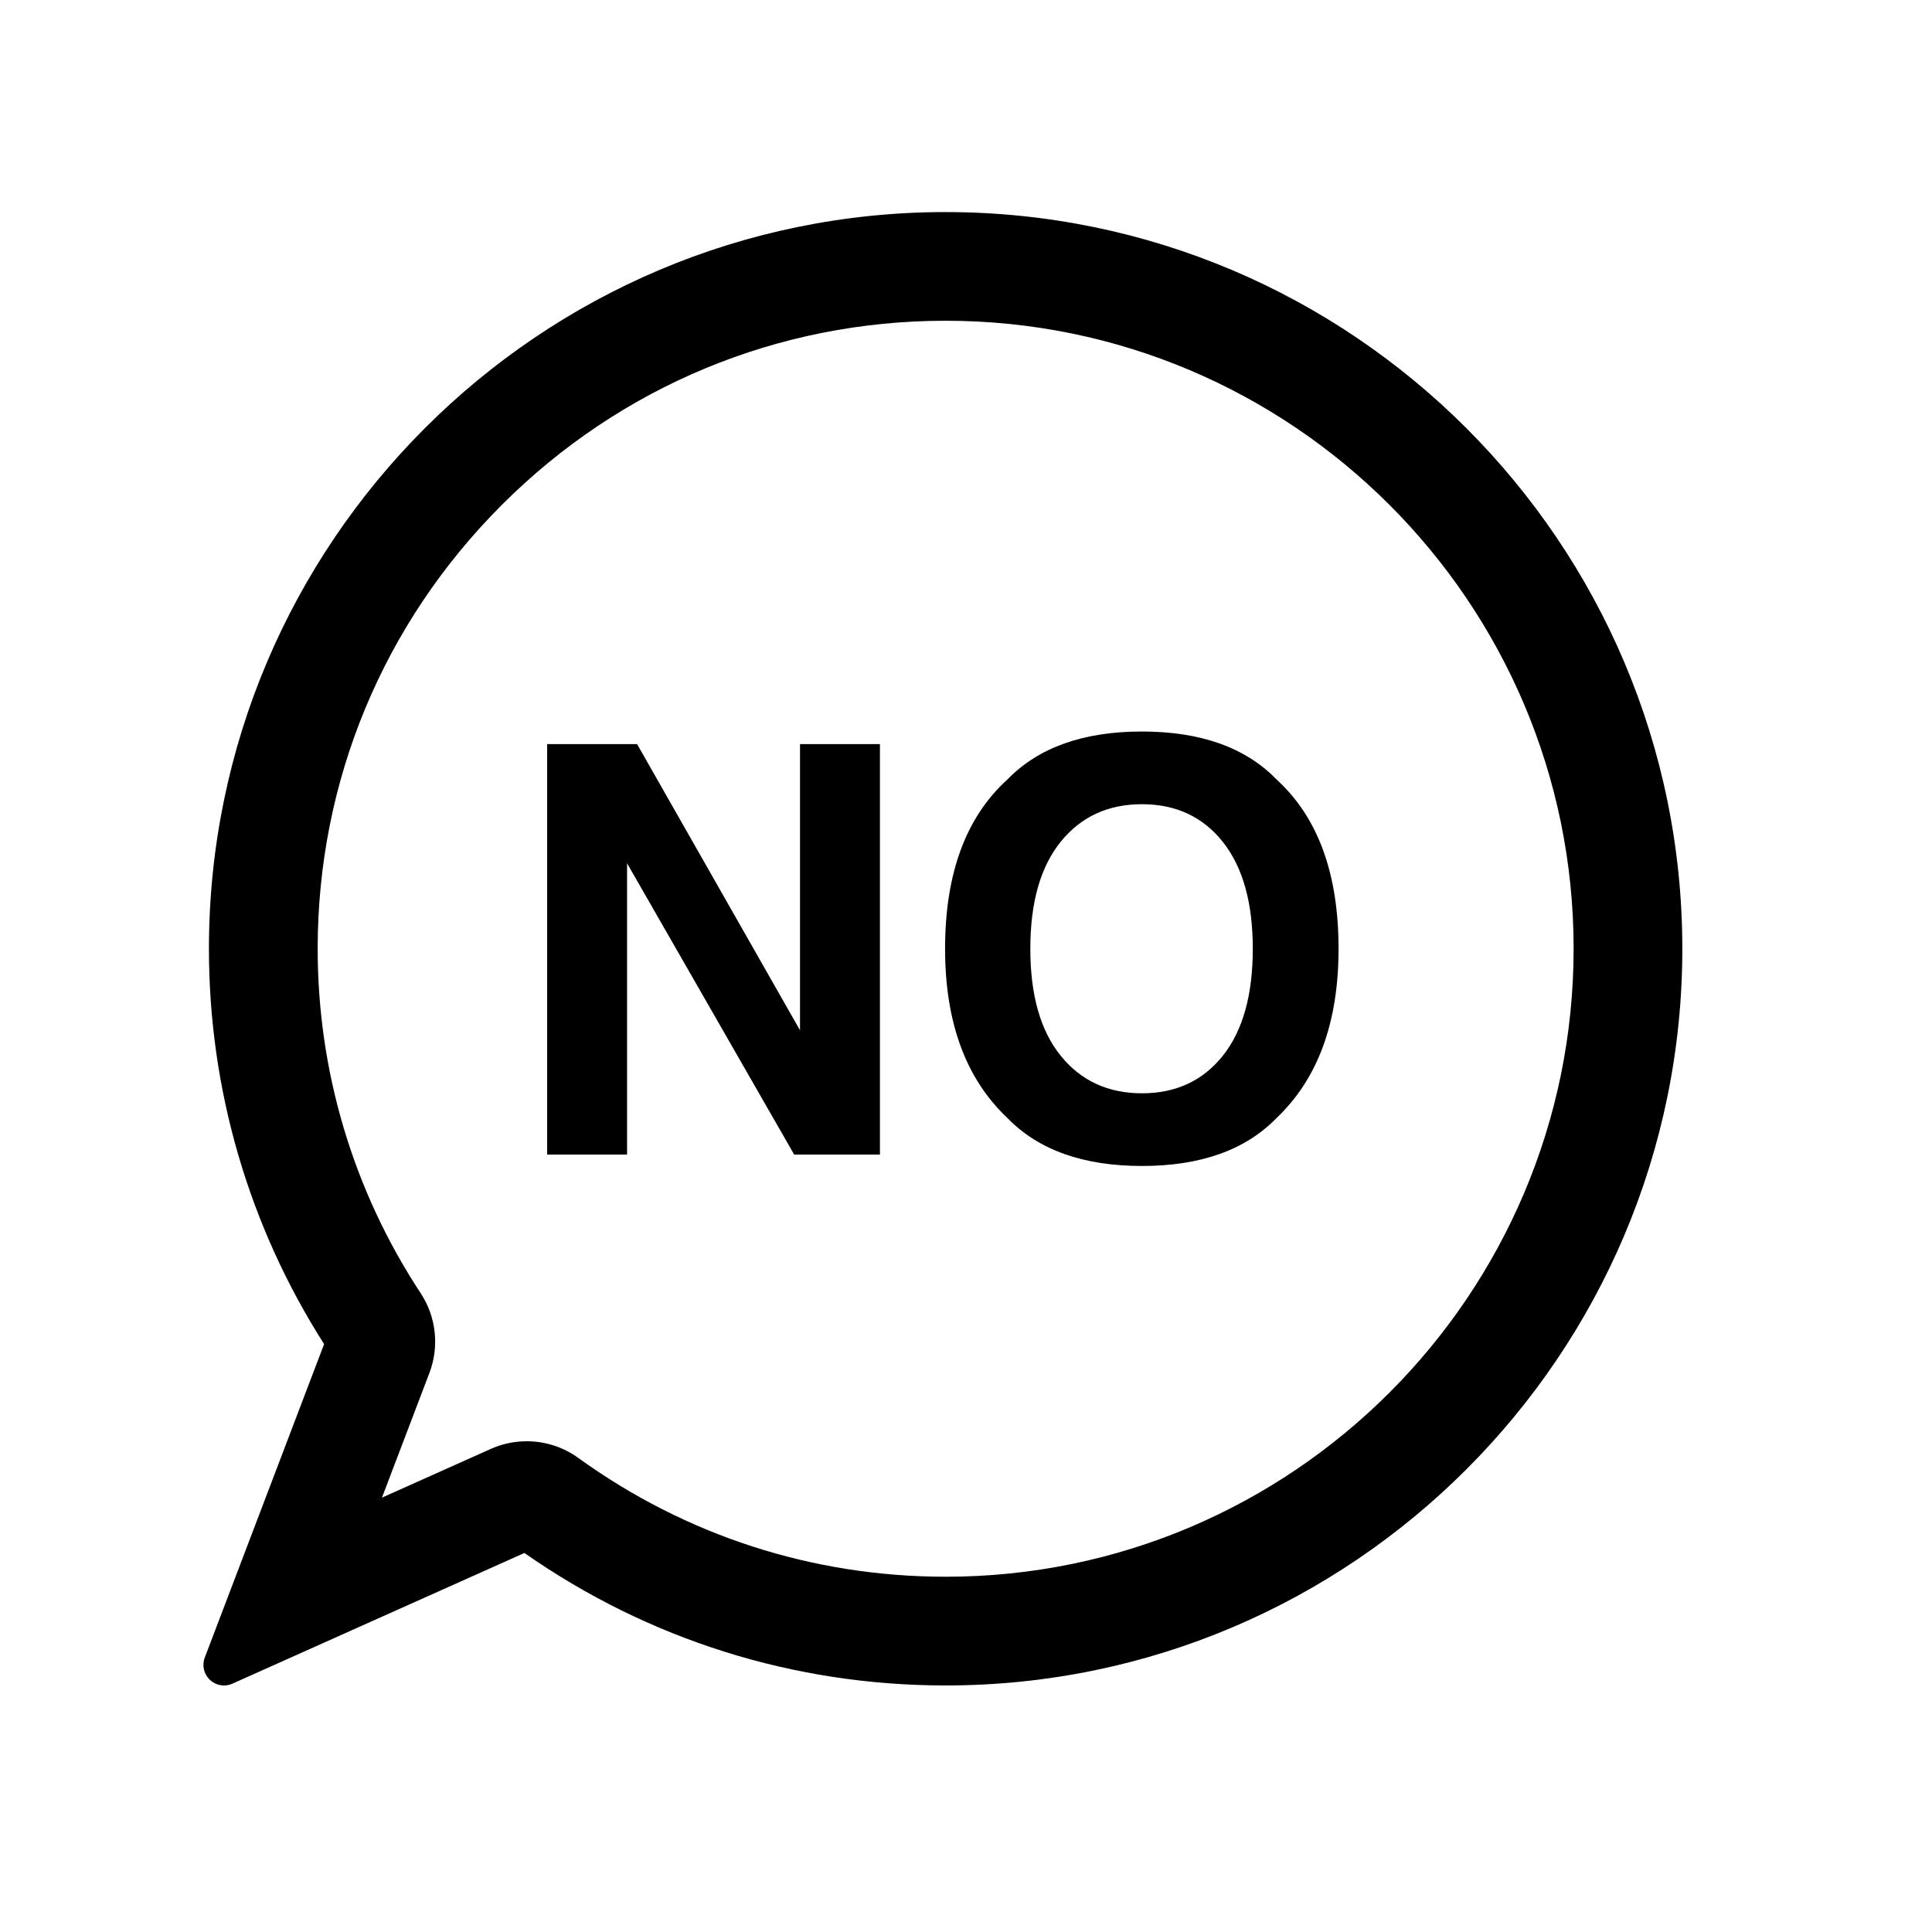 <?xml version="1.0" encoding="UTF-8"?>
<!-- Uploaded to: SVG Repo, www.svgrepo.com, Generator: SVG Repo Mixer Tools -->
<svg fill="#000000" width="800px" height="800px" version="1.1" viewBox="144 144 512 512" xmlns="http://www.w3.org/2000/svg">
 <g>
  <path d="m394.6 200.2c-107.65 0-195.23 87.582-195.23 195.23 0 37.277 10.543 73.441 30.52 104.77l-31.625 83.078c-0.785 2.062-0.25 4.383 1.352 5.894 1.031 0.977 2.379 1.492 3.738 1.492 0.75 0 1.512-0.152 2.227-0.473l77.391-34.637c32.867 22.984 71.398 35.109 111.63 35.109 107.65 0 195.23-87.582 195.23-195.23 0-107.65-87.582-195.23-195.23-195.23zm0 361.65c-35.18 0-68.84-10.883-97.332-31.477-4.012-2.891-8.742-4.422-13.68-4.422-3.316 0-6.523 0.684-9.539 2.035l-28.824 12.902 12.566-33.031c2.676-6.996 1.809-14.898-2.309-21.141-17.855-27.148-27.297-58.715-27.297-91.289 0-44.375 17.324-86.145 48.801-117.62 31.469-31.473 73.242-48.805 117.62-48.805 91.77 0 166.42 74.66 166.42 166.42-0.008 91.773-74.66 166.43-166.43 166.43z"/>
  <path d="m289 341.19h23.832l43.18 75.848v-75.848h21.18v108.78h-22.727l-44.285-77.188v77.188h-21.18z"/>
  <path d="m482.28 440.3c-8.219 8.465-20.102 12.695-35.648 12.695-15.547 0-27.422-4.231-35.641-12.695-11.023-10.383-16.535-25.336-16.535-44.875 0-19.926 5.512-34.883 16.535-44.871 8.219-8.465 20.094-12.695 35.641-12.695 15.547 0 27.434 4.231 35.648 12.695 10.973 9.984 16.453 24.945 16.453 44.871 0 19.535-5.481 34.488-16.453 44.875zm-14.207-16.531c5.285-6.641 7.93-16.086 7.93-28.34 0-12.203-2.644-21.633-7.93-28.305-5.297-6.664-12.438-10-21.441-10-9.004 0-16.188 3.32-21.547 9.965-5.359 6.644-8.039 16.086-8.039 28.34s2.676 21.699 8.039 28.34c5.367 6.641 12.543 9.965 21.547 9.965 9 0 16.145-3.324 21.441-9.965z"/>
 </g>
</svg>
